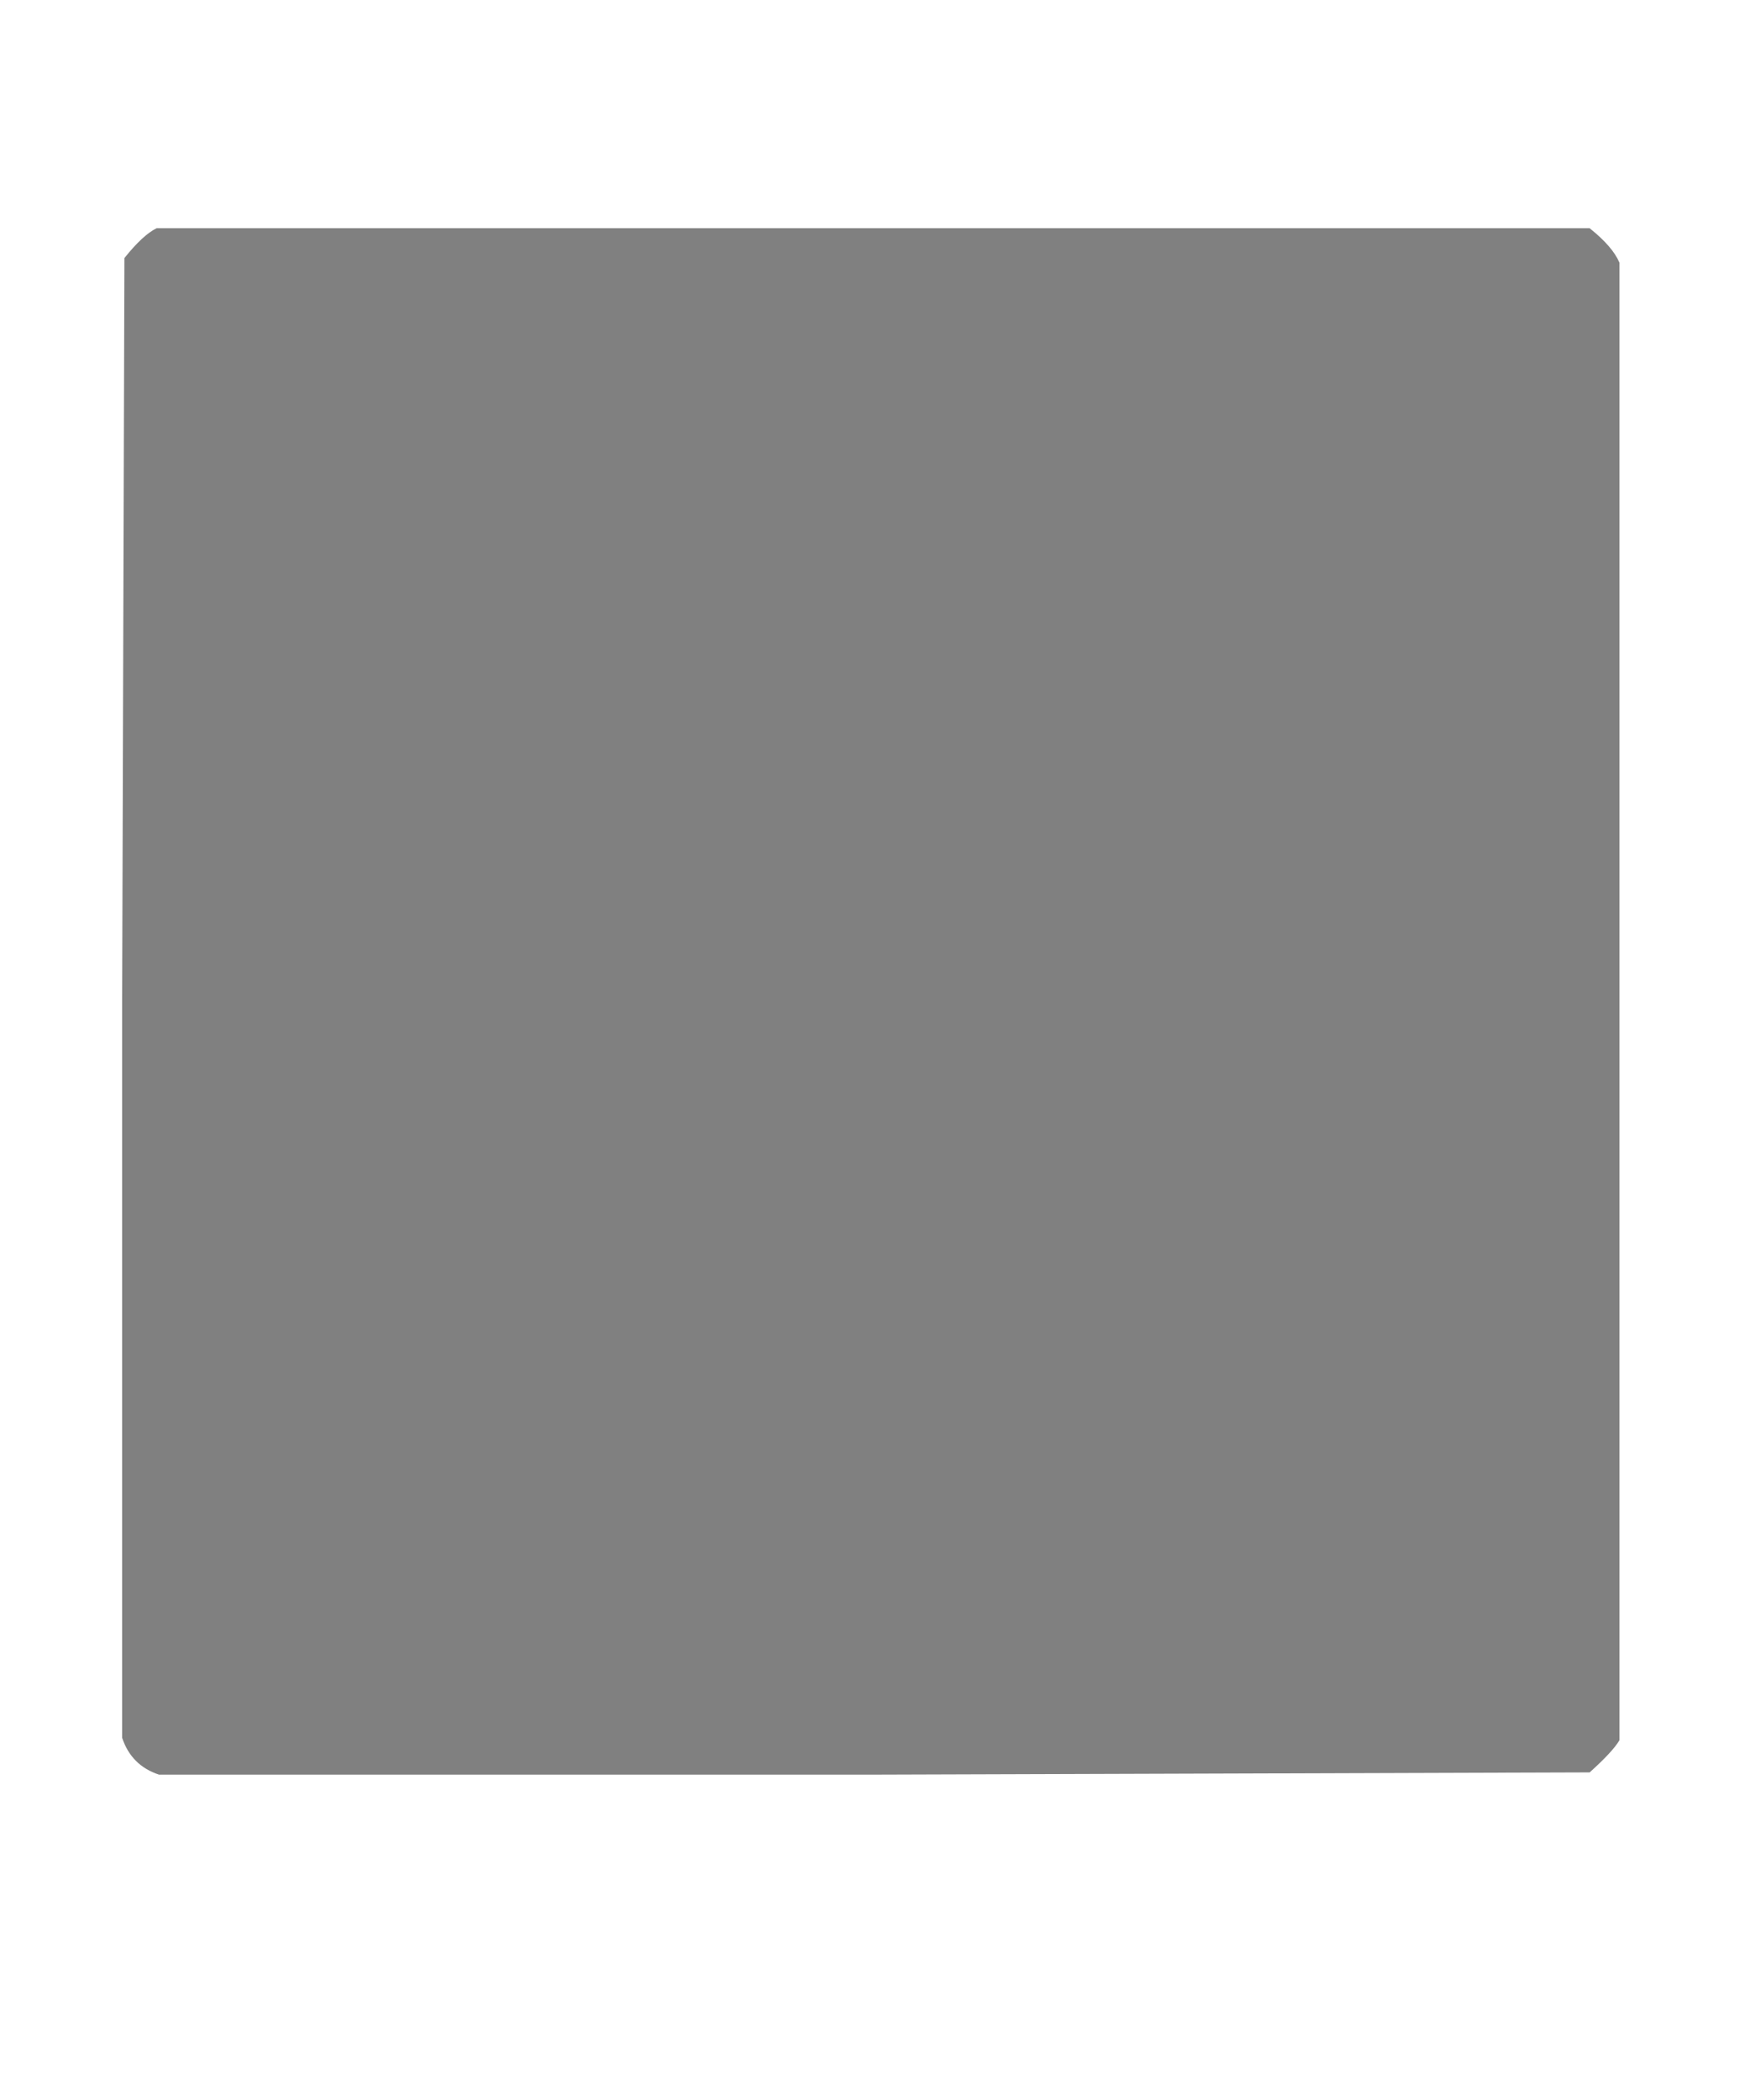 <svg xmlns:xlink="http://www.w3.org/1999/xlink" width="1.808ex" height="2.176ex" style="font-size: 15px; vertical-align: -0.338ex;" viewBox="0 -791.3 778.5 936.9" role="img" focusable="false" xmlns="http://www.w3.org/2000/svg">
<defs>
<path stroke-width="1" id="E1-MJAMS-25A0" d="M71 0Q59 4 55 16V346L56 676Q64 686 70 689H709Q719 681 722 674V15Q719 10 709 1L390 0H71Z"></path>
</defs>
<g stroke="currentColor" fill="currentColor" stroke-width="0" transform="matrix(1 0 0 -1 0 0)">
<g fill="Gray" stroke="Gray">
<g fill="Gray" stroke="Gray">
<g fill="Gray" stroke="Gray">
 <use xlink:href="#E1-MJAMS-25A0"></use>
</g>
</g>
</g>
</g>
</svg>